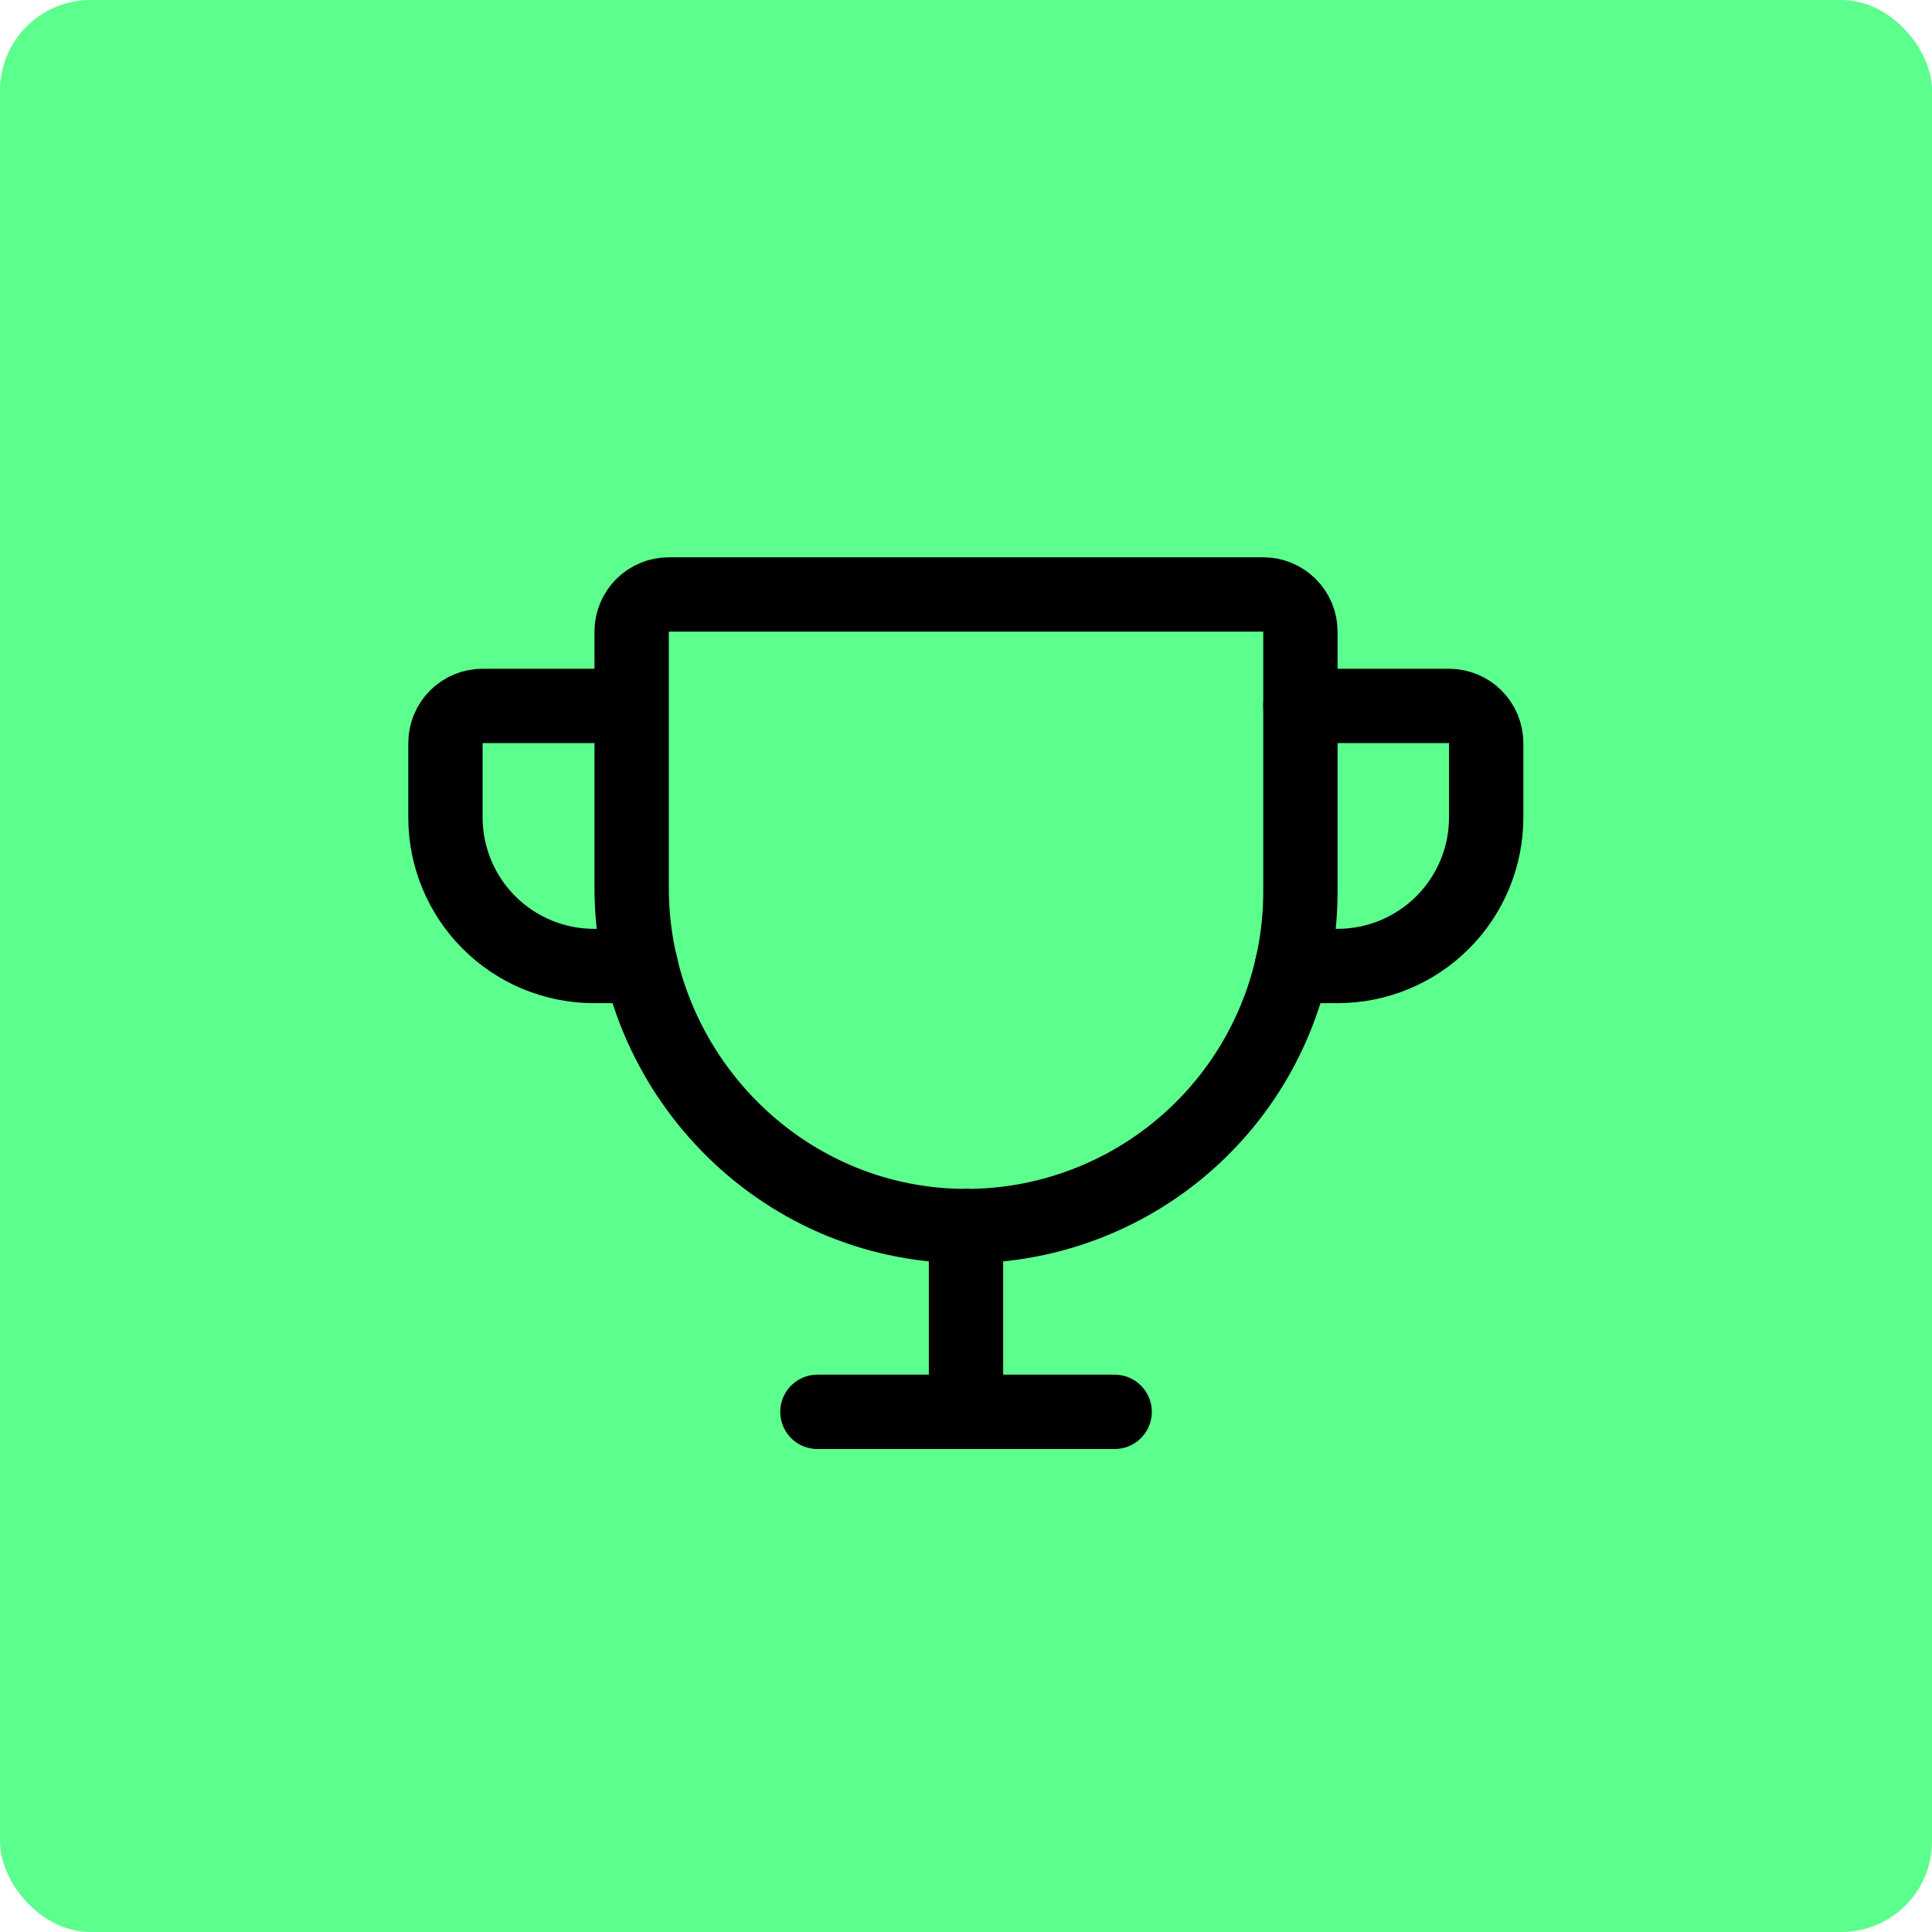 <svg xmlns="http://www.w3.org/2000/svg" width="64" height="64" viewBox="0 0 64 64" fill="none"><rect width="64" height="64" rx="3" fill="#5CFE8D"></rect><path d="M20.924 20.923V29.4C20.924 35.508 25.816 40.569 31.924 40.615C33.385 40.626 34.834 40.347 36.186 39.794C37.539 39.242 38.769 38.428 39.806 37.398C40.843 36.369 41.666 35.144 42.227 33.795C42.789 32.446 43.078 31 43.078 29.538V20.923C43.078 20.597 42.948 20.284 42.717 20.053C42.486 19.822 42.173 19.692 41.847 19.692H22.155C21.828 19.692 21.515 19.822 21.284 20.053C21.053 20.284 20.924 20.597 20.924 20.923Z" stroke="black" stroke-width="2.462" stroke-linecap="round" stroke-linejoin="round"></path><path d="M27.078 46.769H36.924" stroke="black" stroke-width="2.462" stroke-linecap="round" stroke-linejoin="round"></path><path d="M32 40.615V46.769" stroke="black" stroke-width="2.462" stroke-linecap="round" stroke-linejoin="round"></path><path d="M42.801 32H44.309C45.614 32 46.866 31.482 47.79 30.558C48.713 29.635 49.232 28.383 49.232 27.077V24.616C49.232 24.289 49.102 23.976 48.871 23.745C48.64 23.514 48.327 23.385 48.001 23.385H43.078" stroke="black" stroke-width="2.462" stroke-linecap="round" stroke-linejoin="round"></path><path d="M21.233 32H19.679C18.373 32 17.121 31.482 16.198 30.558C15.274 29.635 14.756 28.383 14.756 27.077V24.616C14.756 24.289 14.886 23.976 15.116 23.745C15.347 23.514 15.66 23.385 15.987 23.385H20.91" stroke="black" stroke-width="2.462" stroke-linecap="round" stroke-linejoin="round"></path></svg>